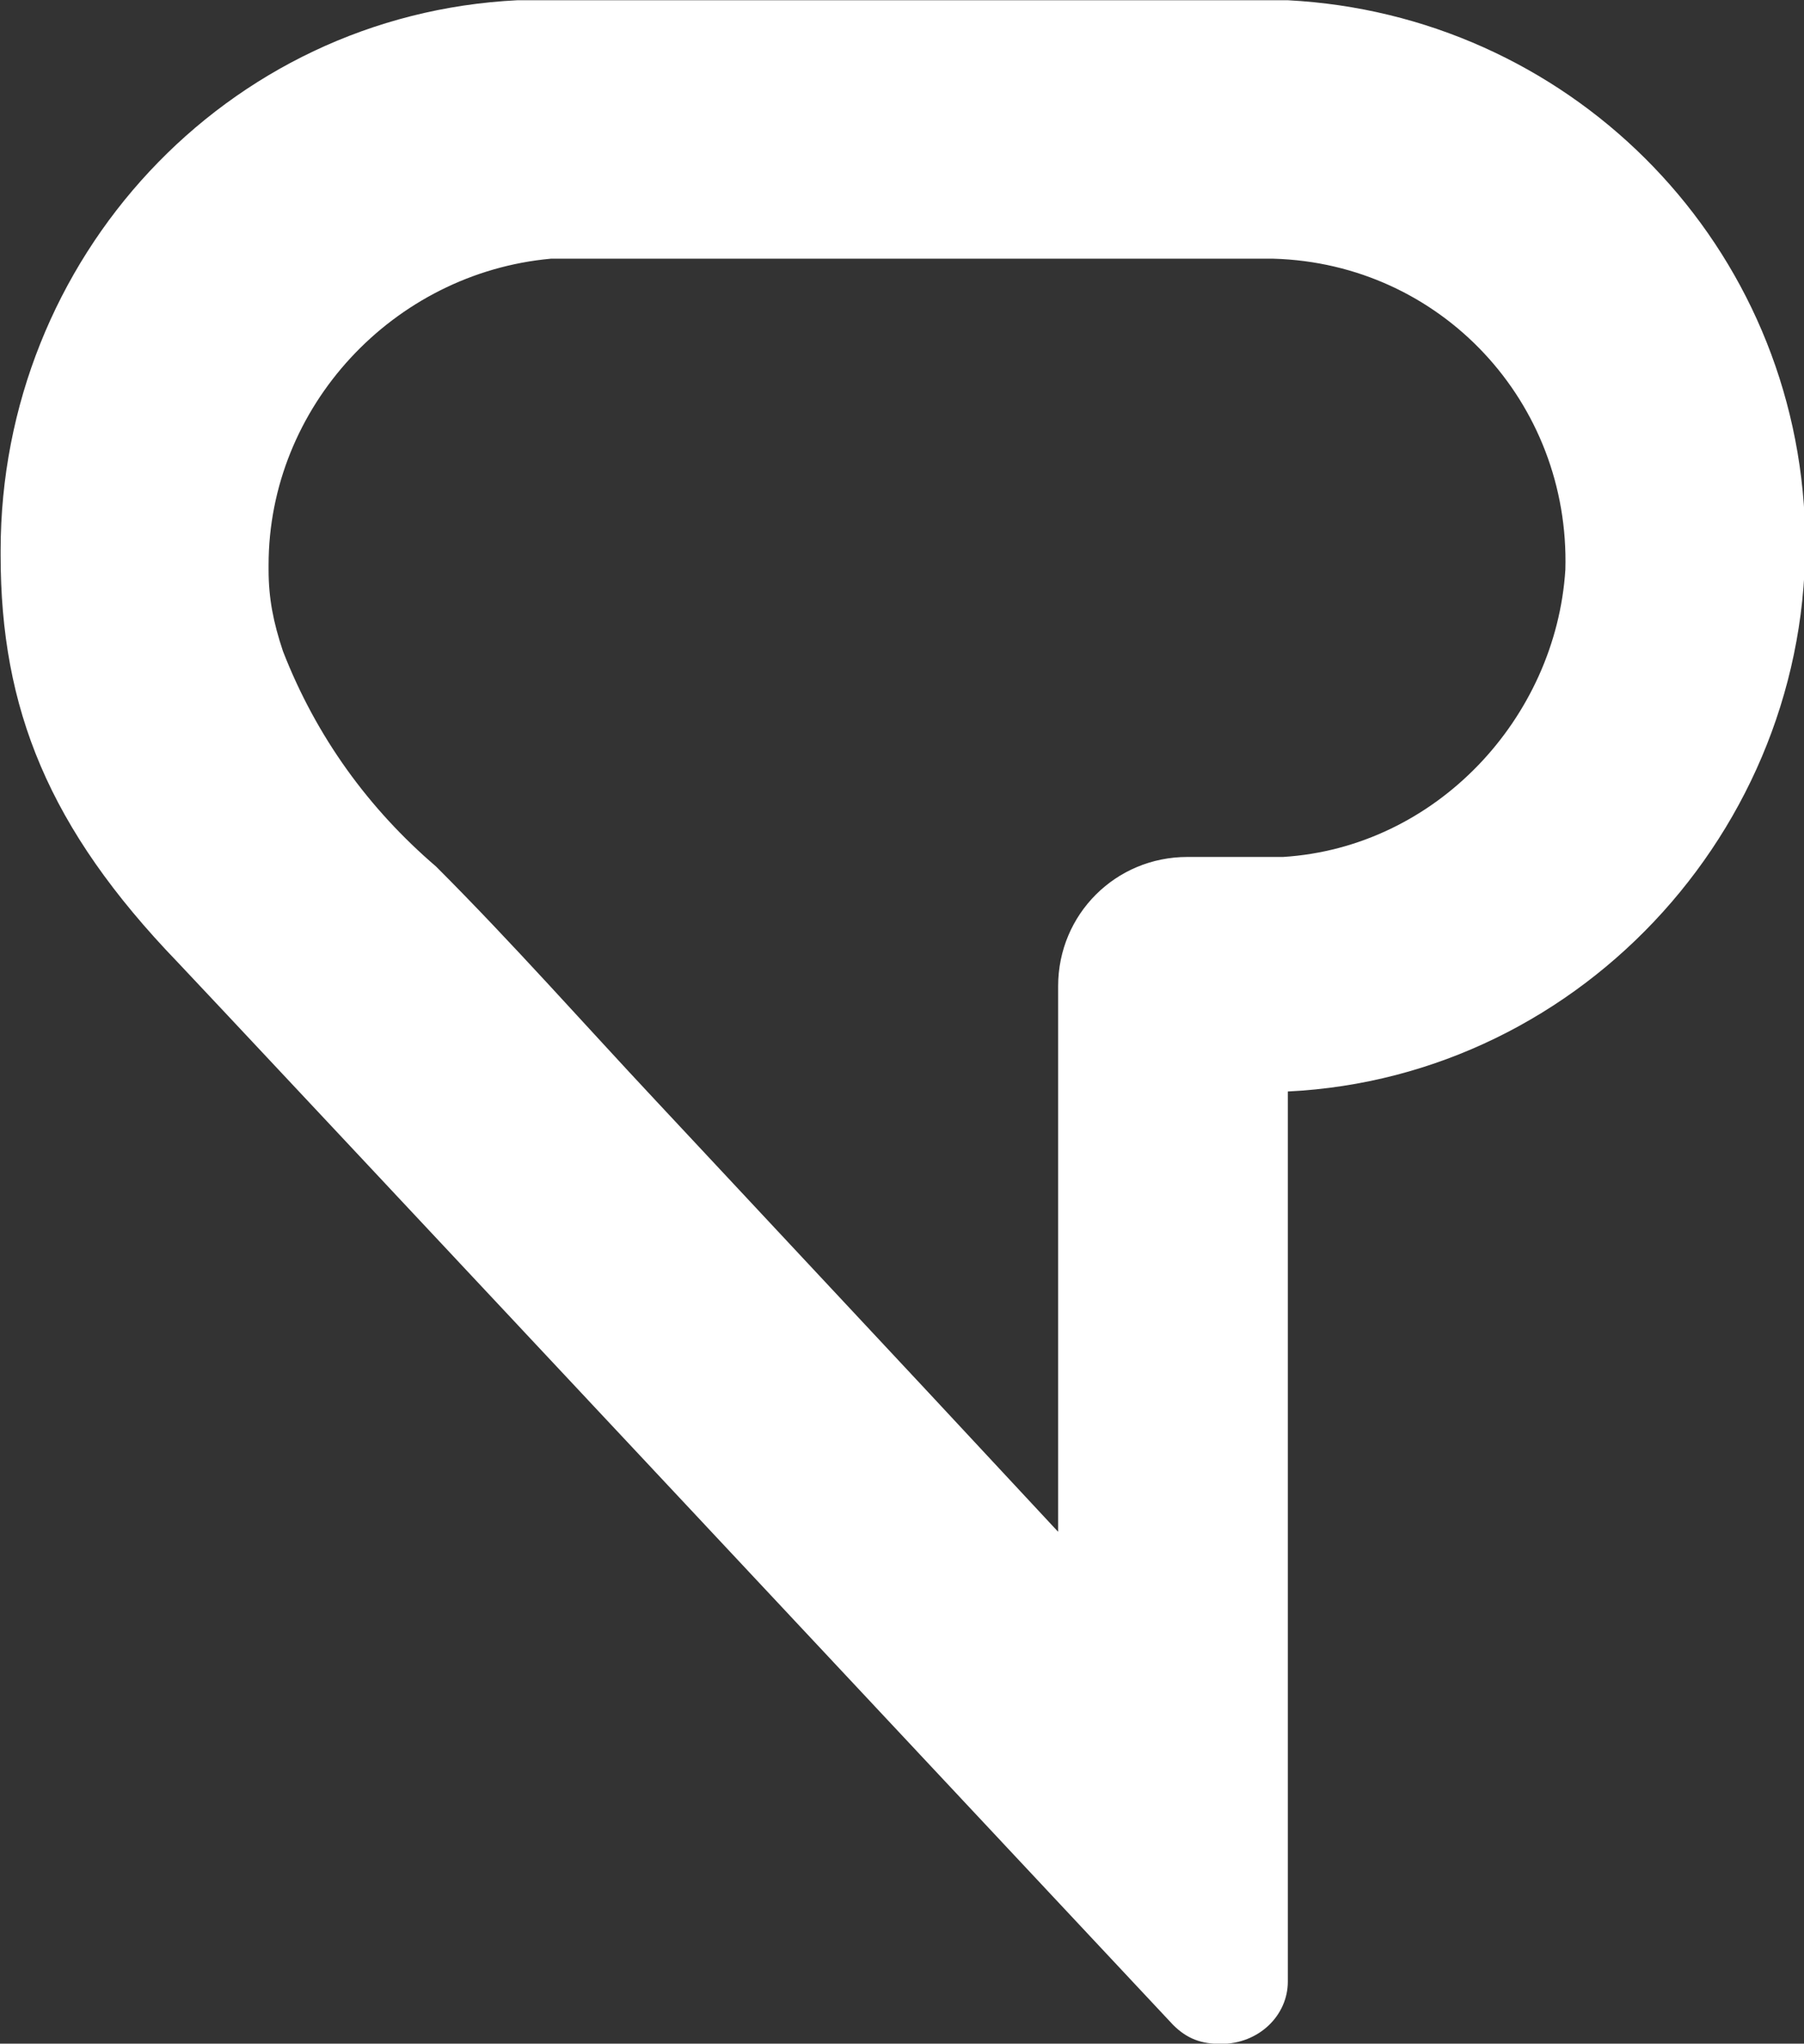 <?xml version="1.0" encoding="utf-8"?>
<!-- Generator: Adobe Illustrator 23.0.4, SVG Export Plug-In . SVG Version: 6.00 Build 0)  -->
<svg version="1.1" id="Layer_1" xmlns="http://www.w3.org/2000/svg" xmlns:xlink="http://www.w3.org/1999/xlink" x="0px" y="0px"
	 viewBox="0 0 37.7 42.7" style="enable-background:new 0 0 37.7 42.7;" xml:space="preserve">
<rect x="0" y="0" width="37.7" height="42.7" fill="#333333" stroke="none"/>
<style type="text/css">
	.st0{fill:#FFFFFF;}
</style>
<g id="lingq-icon-dark" transform="translate(-85.187 -65.895)">
	<path id="Path_7038" class="st0" d="M122.9,76.7c-0.3-5.9-5-10.5-10.8-10.8v0H96c-6.1,0.3-10.8,5.4-10.8,11.5v0.1
		c0,3.2,1,5.7,3.7,8.5c0.2,0.2,20.8,22.2,20.8,22.2c0.3,0.3,0.6,0.4,1,0.4c0.8,0,1.4-0.6,1.4-1.3c0,0,0,0,0,0c0,0,0,0,0,0V88.7
		C118.3,88.4,123.2,83,122.9,76.7C122.9,76.7,122.9,76.7,122.9,76.7z M112,83.8h-2c-1.5,0-2.7,1.2-2.7,2.7l0,0v11.4l-2.7-2.9
		l-5.7-6.1c-1.5-1.6-3-3.3-4.6-4.9c-1.4-1.2-2.5-2.7-3.2-4.5c-0.2-0.6-0.3-1.1-0.3-1.7v-0.1c0-3.3,2.6-6.1,5.9-6.4h15h0.1
		c3.5,0.1,6.2,3,6.1,6.5C117.7,80.9,115.2,83.6,112,83.8L112,83.8z"/>
</g>
</svg>
